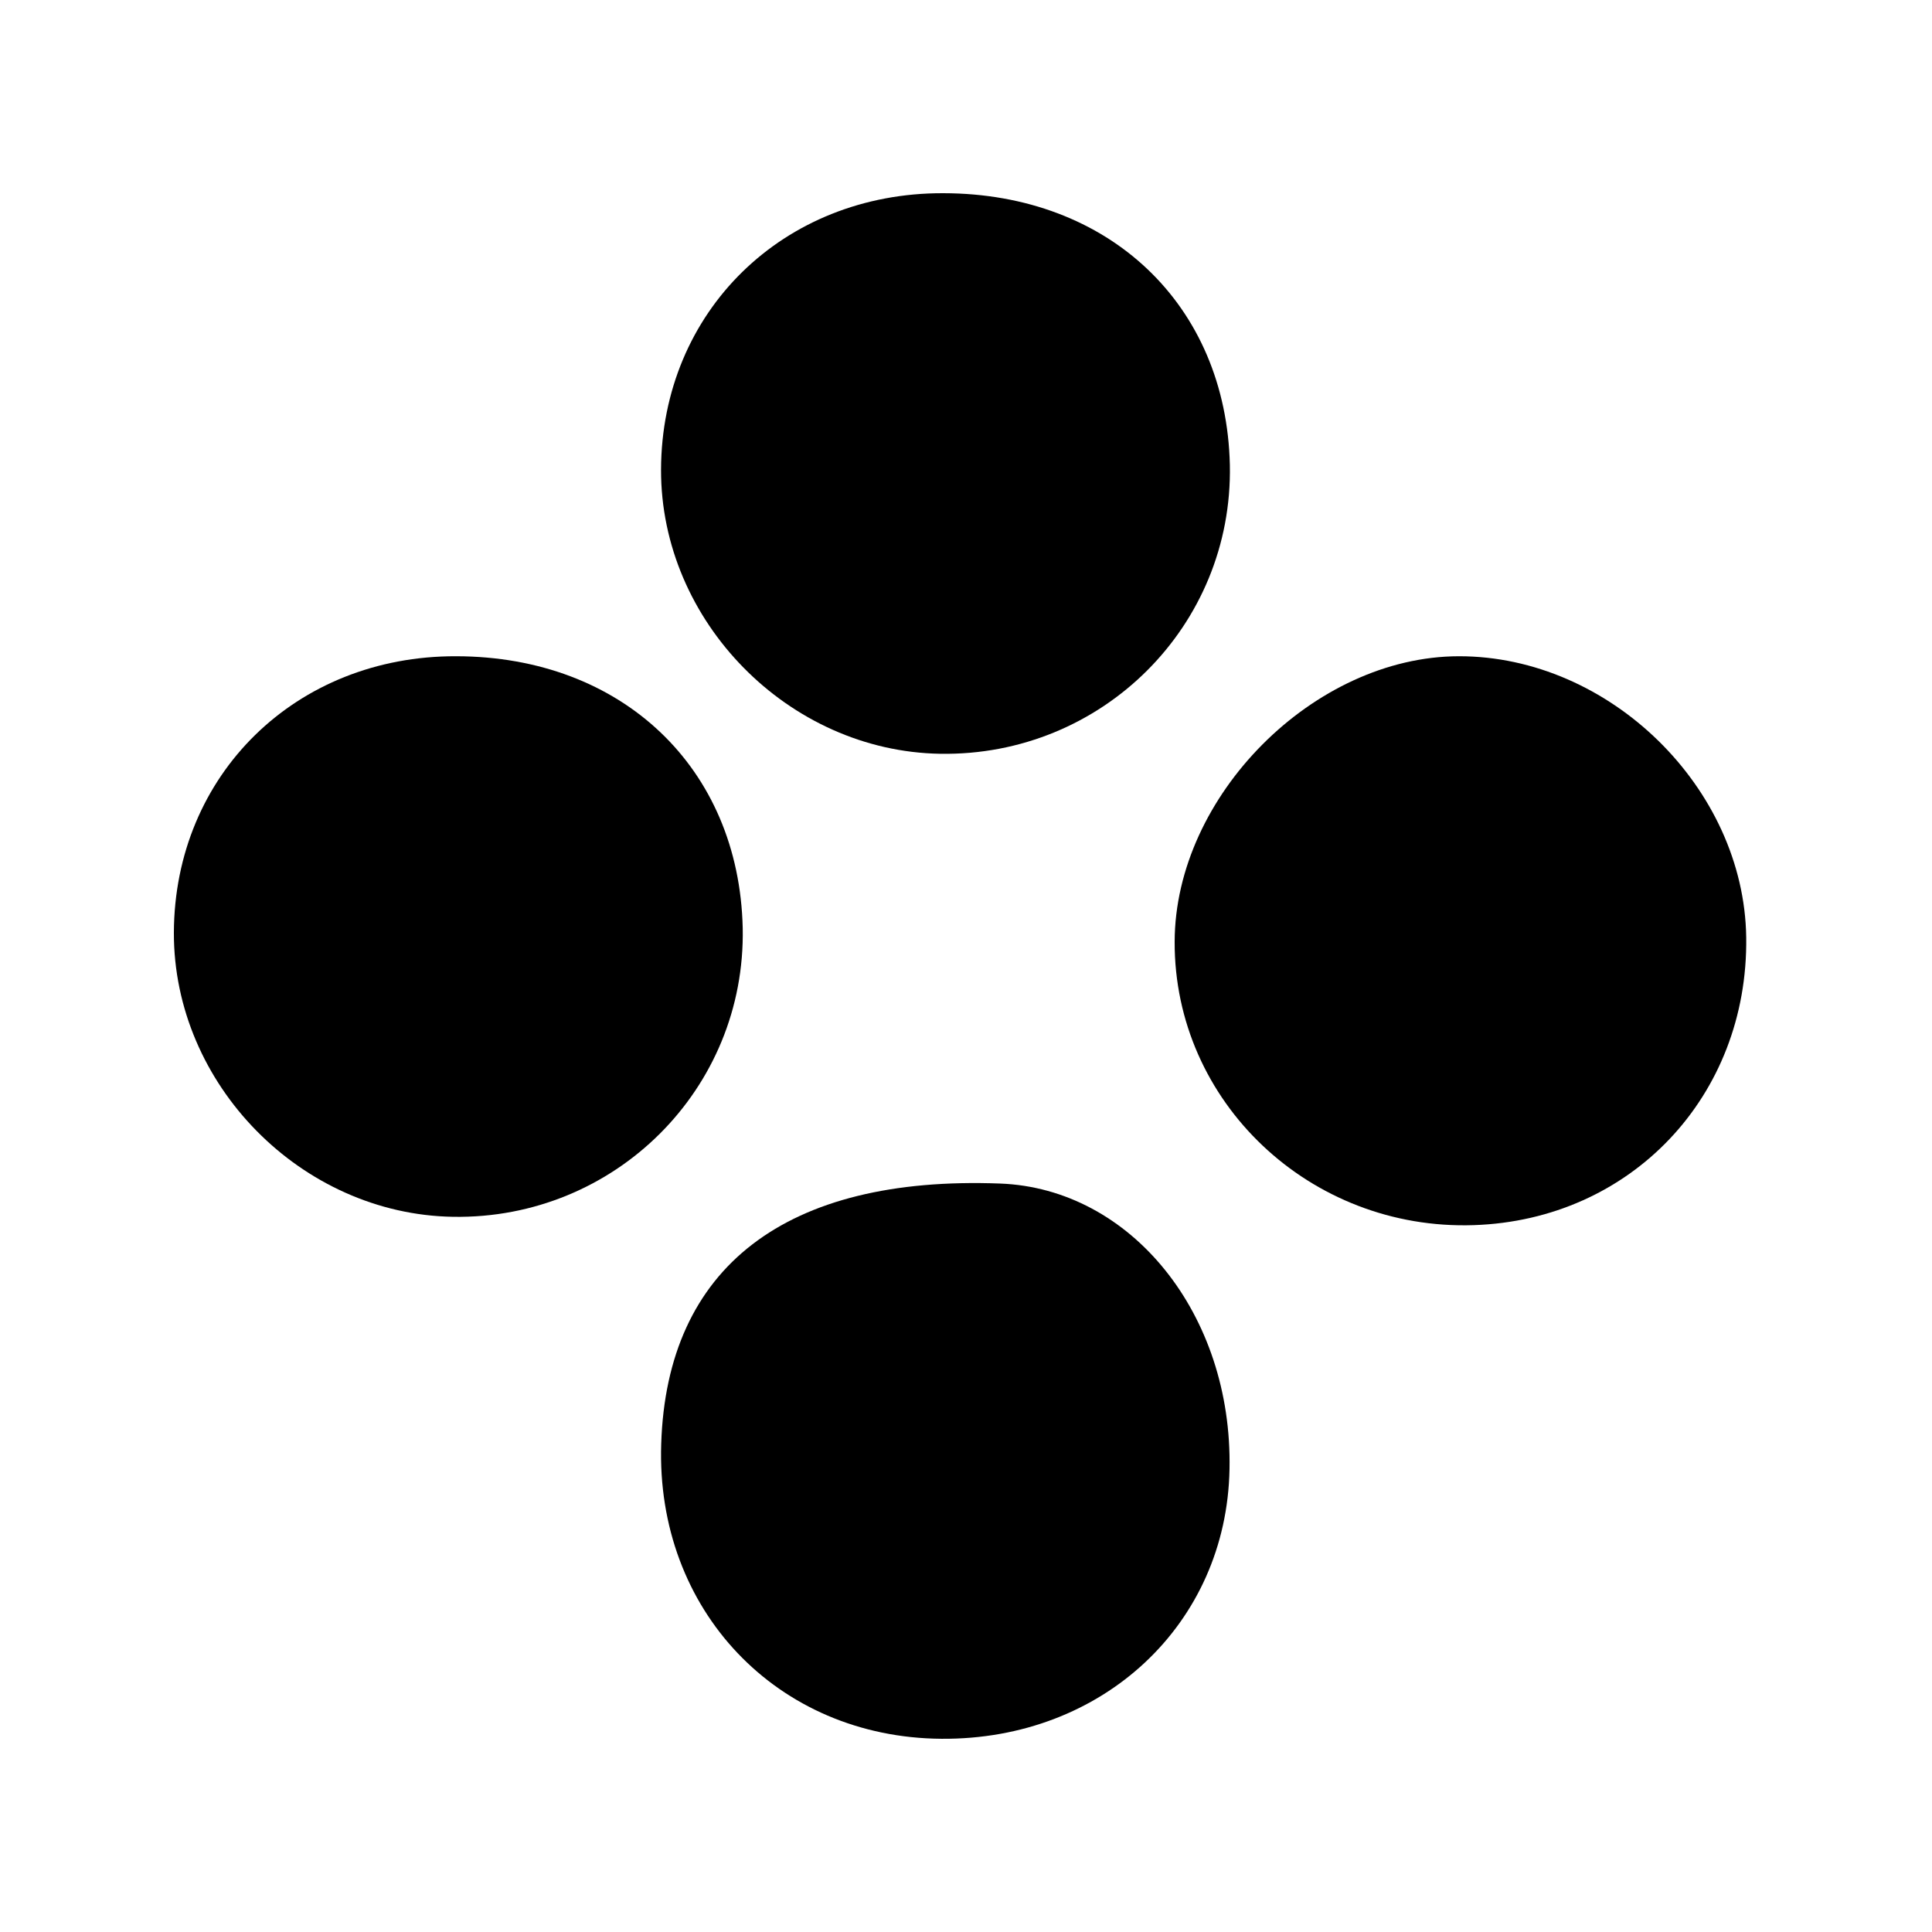 <svg width="100" height="100" viewBox="0 0 100 100" fill="none" xmlns="http://www.w3.org/2000/svg">
<path fill-rule="evenodd" clip-rule="evenodd" d="M63.639 76.046C63.492 84.069 57.076 90.06 48.73 89.999C40.223 89.939 33.941 83.329 34.224 74.735C34.513 65.583 40.667 60.843 51.763 61.26C58.555 61.515 63.801 68.031 63.639 76.046Z" fill="black"/>
<path fill-rule="evenodd" clip-rule="evenodd" d="M90.384 48.525C90.491 56.729 84.425 63.144 76.281 63.413C67.807 63.695 60.773 57.038 60.8 48.747C60.813 41.196 68.016 33.974 75.514 33.967C83.309 33.96 90.283 40.785 90.384 48.525Z" fill="black"/>
<path fill-rule="evenodd" clip-rule="evenodd" d="M23.614 33.967C32.195 33.98 38.254 39.743 38.443 48.034C38.611 56.359 31.832 63.117 23.452 62.982C15.591 62.855 8.98 56.123 9 48.276C9.027 40.099 15.315 33.94 23.614 33.967Z" fill="black"/>
<path fill-rule="evenodd" clip-rule="evenodd" d="M48.828 10C57.41 10.014 63.469 15.776 63.657 24.067C63.825 32.392 57.047 39.15 48.667 39.016C40.806 38.888 34.195 32.157 34.215 24.309C34.242 16.133 40.53 9.973 48.828 10Z" fill="black"/>
</svg>
